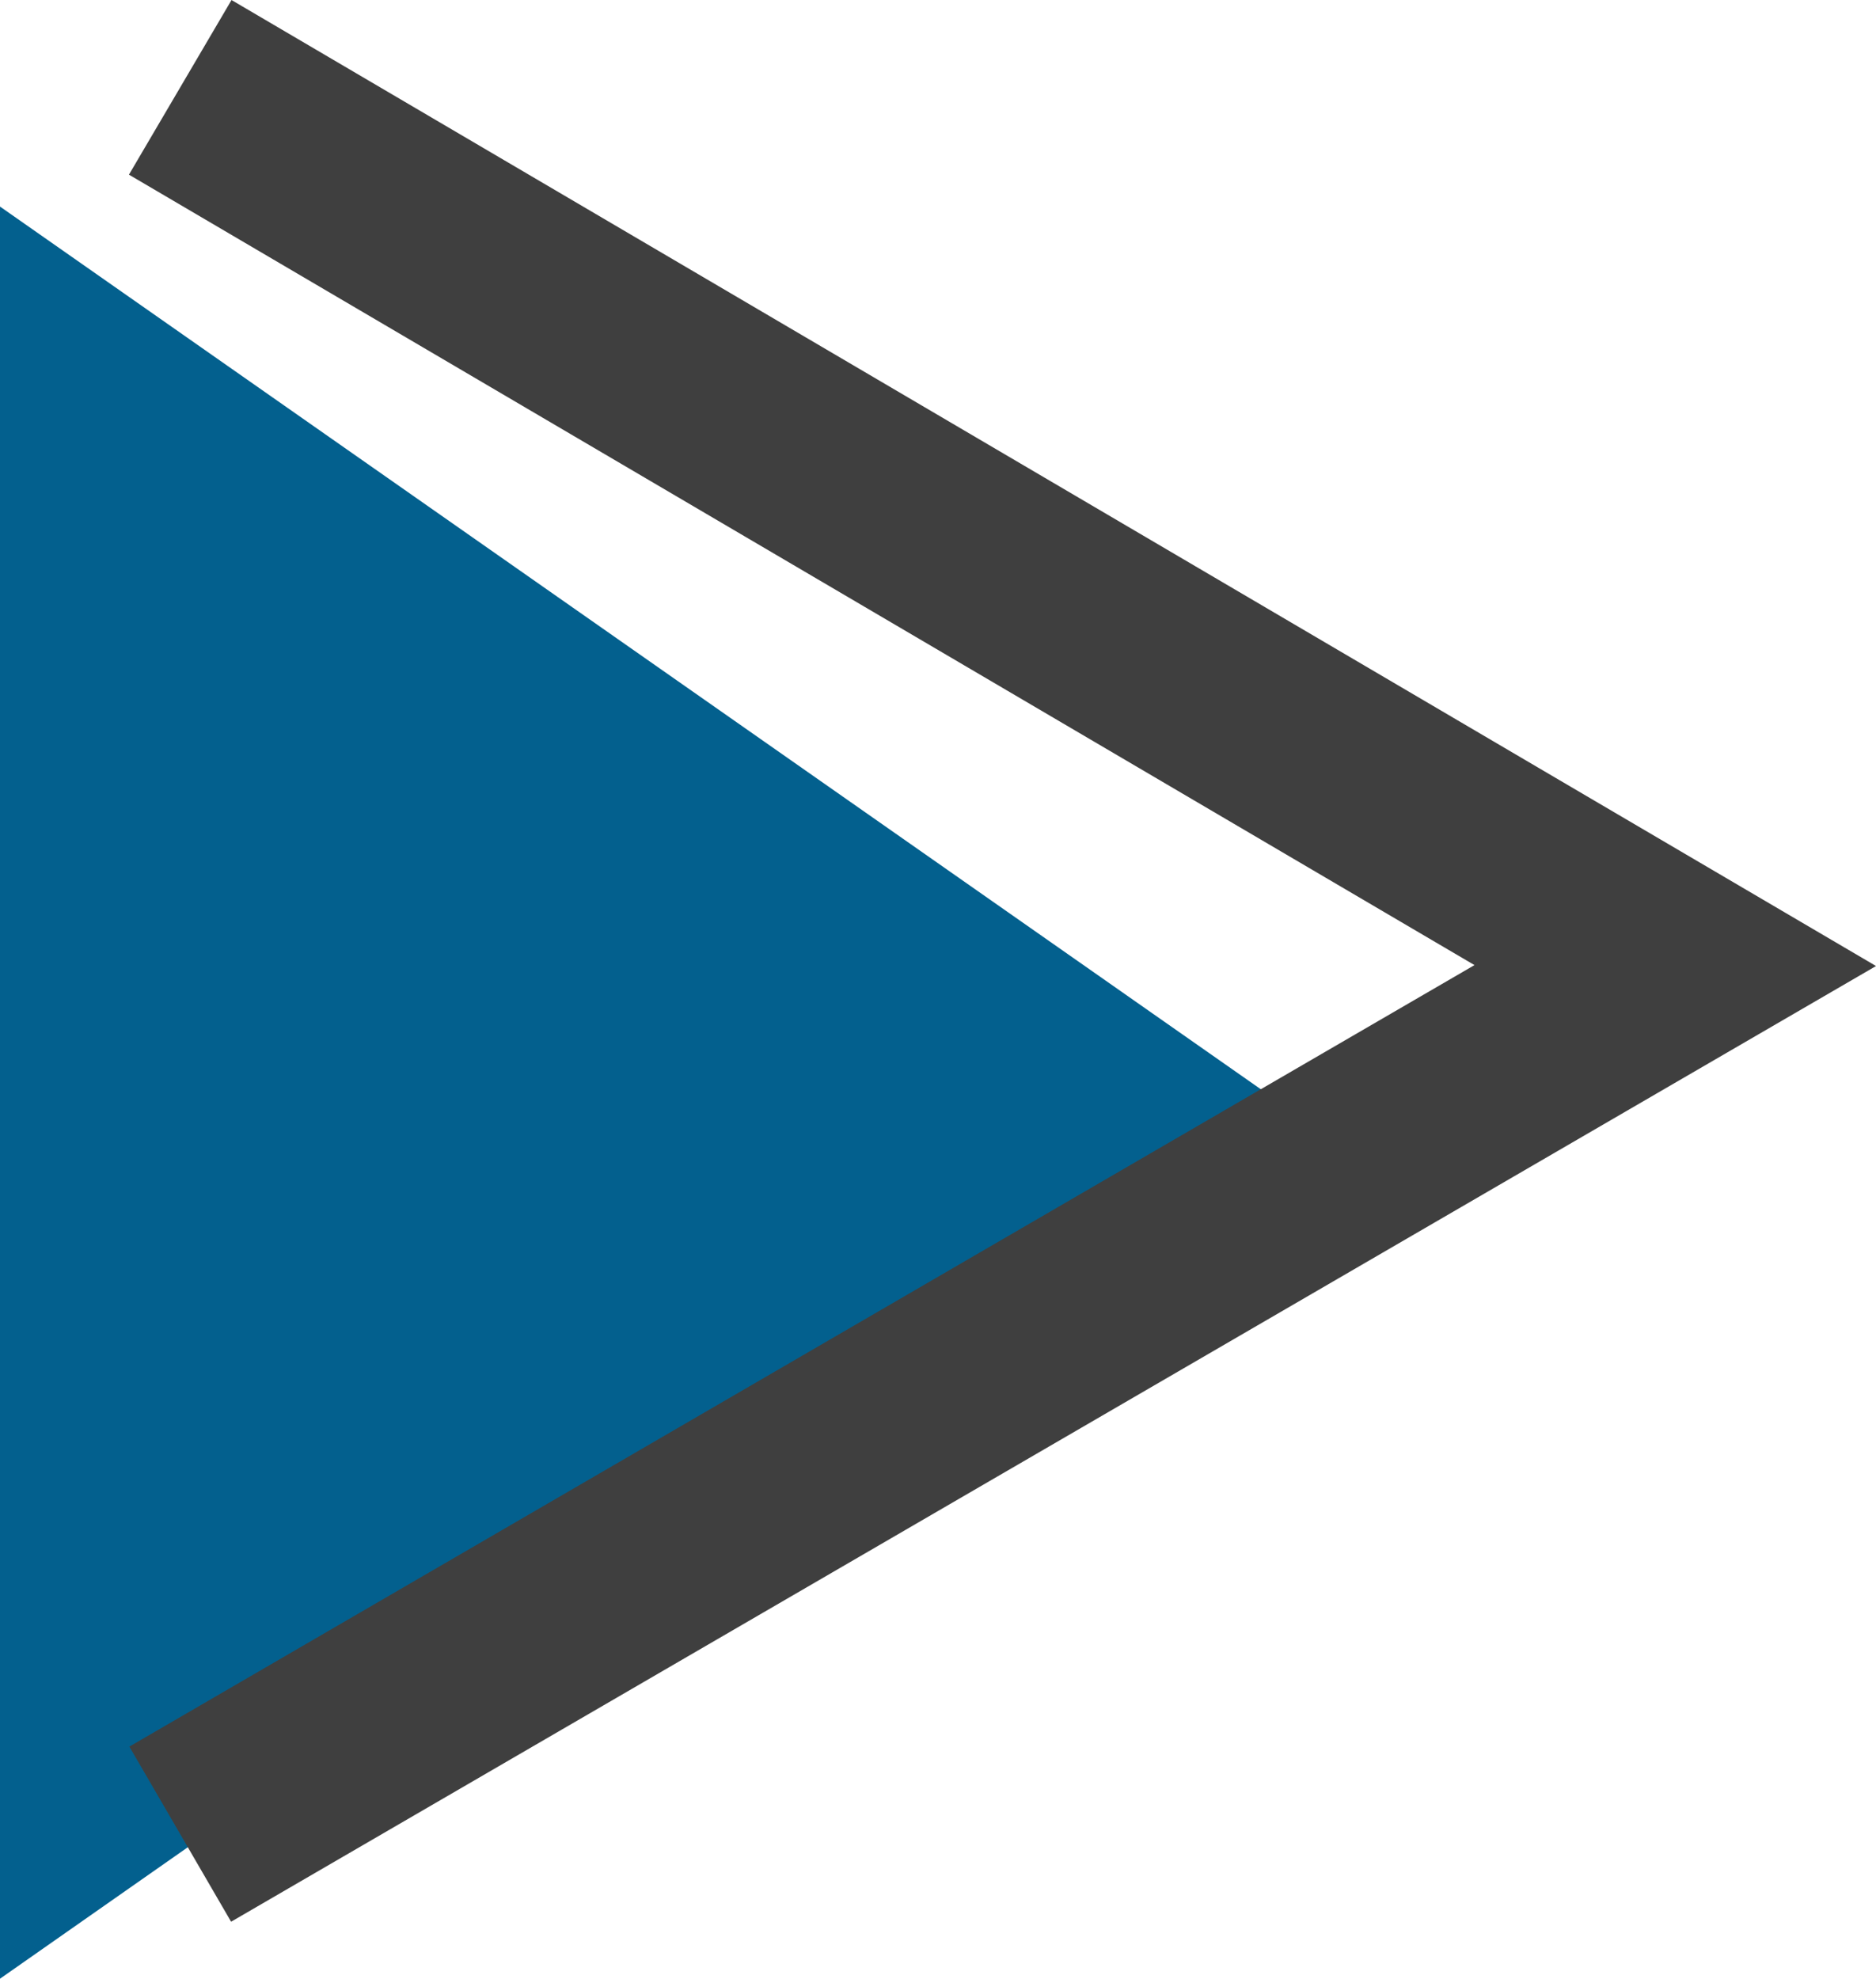<svg xmlns="http://www.w3.org/2000/svg" width="7.411" height="7.816" viewBox="0 0 7.411 7.816">
  <g id="Group_115" data-name="Group 115" transform="translate(-0.308 0.345)">
    <path id="Polygon_1" data-name="Polygon 1" d="M3.5,0,7,5H0Z" transform="translate(5.308 0.471) rotate(90)" fill="#03608e"/>
    <path id="Path_121" data-name="Path 121" d="M1410,4330l5.16,3.031.746.438L1410,4336.9" transform="translate(-1408.98 -4330)" fill="none" stroke="#3f3f3f" stroke-width="0.8"/>
  </g>
</svg>
